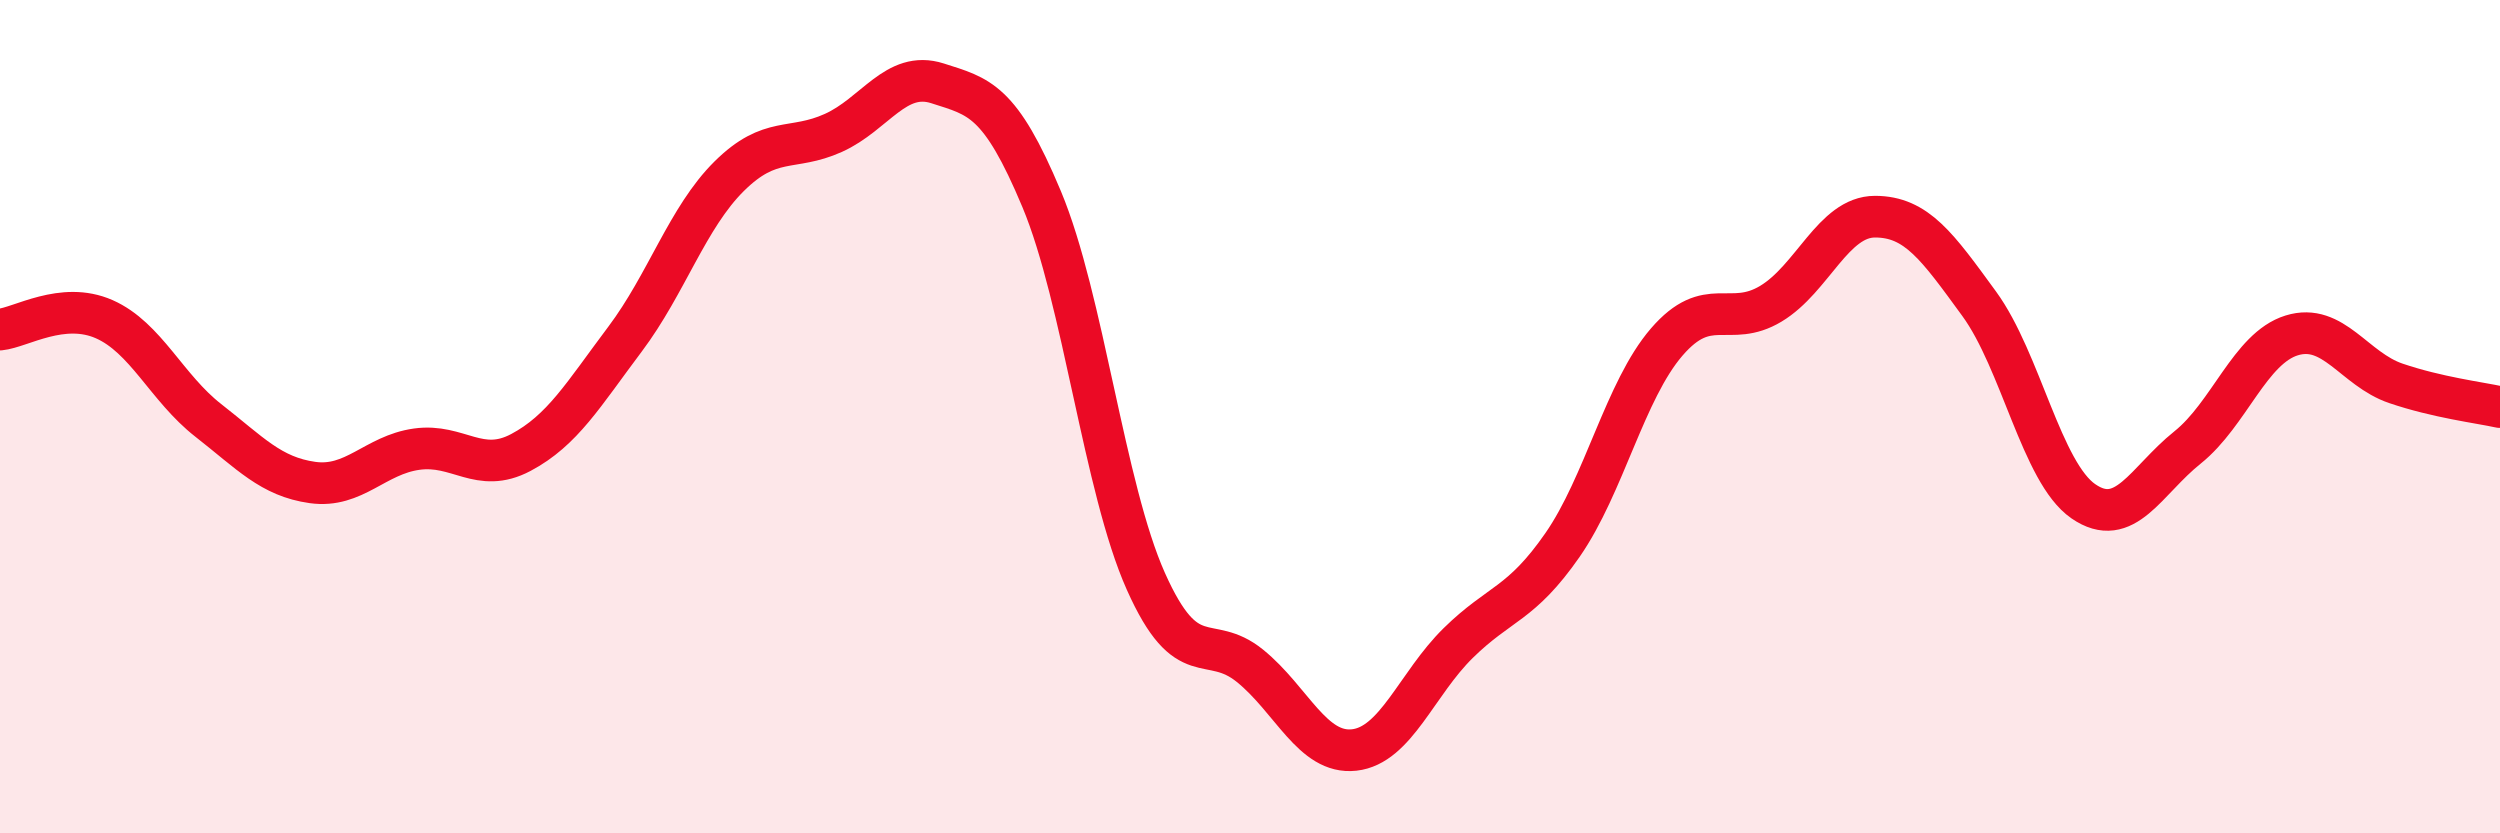 
    <svg width="60" height="20" viewBox="0 0 60 20" xmlns="http://www.w3.org/2000/svg">
      <path
        d="M 0,7.91 C 0.5,7.86 1.5,7.22 2.5,7.66 C 3.5,8.1 4,9.31 5,10.09 C 6,10.87 6.5,11.44 7.5,11.58 C 8.5,11.72 9,10.92 10,10.78 C 11,10.64 11.5,11.39 12.5,10.86 C 13.5,10.33 14,9.47 15,8.14 C 16,6.81 16.5,5.22 17.5,4.23 C 18.5,3.24 19,3.64 20,3.19 C 21,2.74 21.5,1.68 22.5,2 C 23.5,2.32 24,2.39 25,4.78 C 26,7.17 26.5,11.71 27.5,13.95 C 28.5,16.19 29,15.17 30,15.98 C 31,16.79 31.5,18.11 32.5,18 C 33.5,17.89 34,16.41 35,15.43 C 36,14.45 36.5,14.52 37.5,13.08 C 38.5,11.64 39,9.37 40,8.21 C 41,7.05 41.5,7.89 42.5,7.29 C 43.5,6.69 44,5.2 45,5.2 C 46,5.2 46.5,5.92 47.5,7.29 C 48.5,8.66 49,11.34 50,12.03 C 51,12.72 51.5,11.54 52.5,10.74 C 53.5,9.94 54,8.36 55,8.05 C 56,7.74 56.5,8.86 57.5,9.2 C 58.5,9.54 59.5,9.66 60,9.77L60 20L0 20Z"
        fill="#EB0A25"
        opacity="0.1"
        stroke-linecap="round"
        stroke-linejoin="round"
      />
      <path
        d="M 0,7.91 C 0.5,7.86 1.5,7.22 2.5,7.66 C 3.5,8.1 4,9.31 5,10.09 C 6,10.87 6.5,11.44 7.5,11.58 C 8.5,11.72 9,10.92 10,10.78 C 11,10.64 11.5,11.39 12.5,10.86 C 13.5,10.33 14,9.47 15,8.14 C 16,6.81 16.5,5.22 17.5,4.23 C 18.5,3.24 19,3.64 20,3.19 C 21,2.74 21.5,1.68 22.5,2 C 23.5,2.32 24,2.39 25,4.78 C 26,7.17 26.5,11.71 27.5,13.95 C 28.5,16.19 29,15.17 30,15.98 C 31,16.79 31.5,18.11 32.5,18 C 33.5,17.89 34,16.41 35,15.43 C 36,14.45 36.5,14.52 37.5,13.08 C 38.5,11.64 39,9.37 40,8.21 C 41,7.05 41.5,7.89 42.5,7.29 C 43.5,6.69 44,5.2 45,5.2 C 46,5.2 46.5,5.92 47.5,7.29 C 48.5,8.66 49,11.34 50,12.03 C 51,12.72 51.5,11.54 52.5,10.74 C 53.5,9.94 54,8.36 55,8.05 C 56,7.74 56.5,8.86 57.5,9.2 C 58.5,9.54 59.5,9.66 60,9.77"
        stroke="#EB0A25"
        stroke-width="1"
        fill="none"
        stroke-linecap="round"
        stroke-linejoin="round"
      />
    </svg>
  